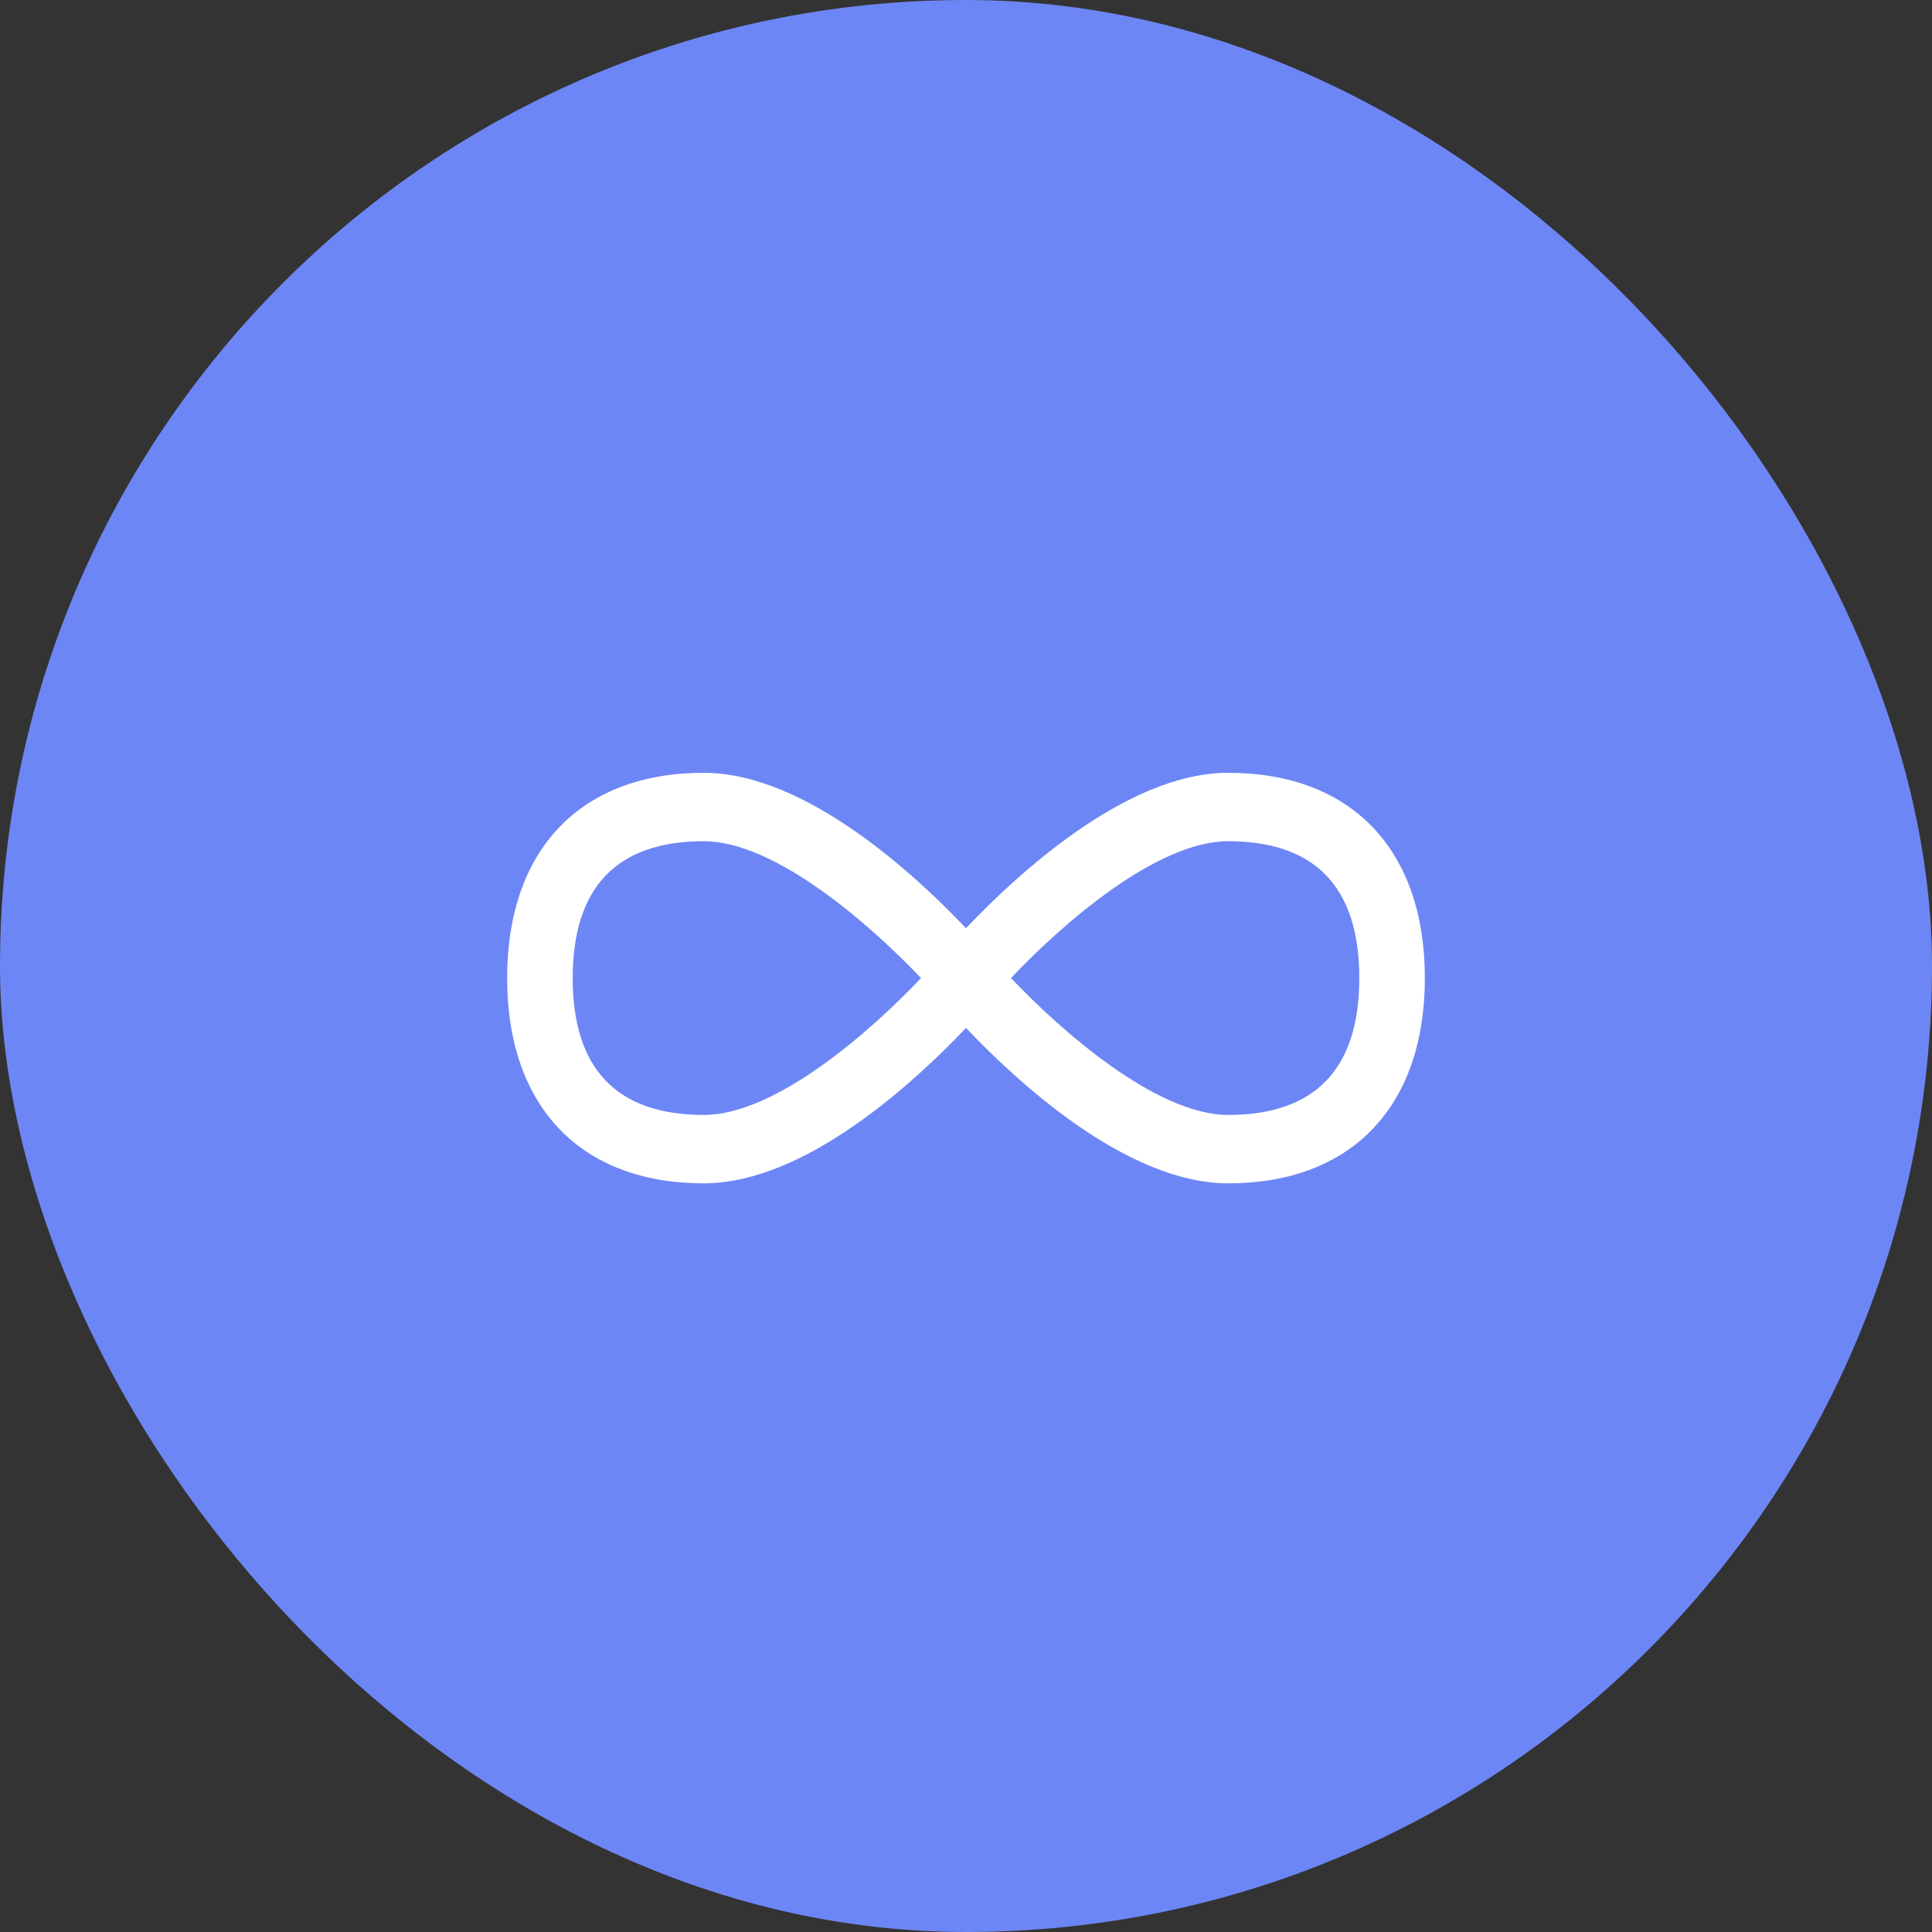 <?xml version="1.0" encoding="UTF-8"?> <svg xmlns="http://www.w3.org/2000/svg" width="80" height="80" viewBox="0 0 80 80" fill="none"><rect x="0" y="0" width="80" height="80" fill="#333333" stroke="none"/> <rect width="80" height="80" rx="40" fill="#6D86F5"></rect> <path d="M50.857 32C46.616 32 42.036 36.288 40 38.436C37.964 36.288 33.384 32 29.143 32C24.044 32 21 35.178 21 40.5C21 45.822 24.044 49 29.143 49C33.384 49 37.964 44.712 40 42.564C42.036 44.712 46.616 49 50.857 49C55.956 49 59 45.822 59 40.5C59 35.178 55.956 32 50.857 32ZM29.143 46.167C25.541 46.167 23.714 44.26 23.714 40.5C23.714 36.74 25.541 34.833 29.143 34.833C32.129 34.833 36.091 38.345 38.138 40.5C36.096 42.658 32.141 46.167 29.143 46.167ZM50.857 46.167C47.871 46.167 43.909 42.655 41.862 40.5C43.898 38.344 47.859 34.833 50.857 34.833C54.459 34.833 56.286 36.74 56.286 40.5C56.286 44.26 54.459 46.167 50.857 46.167Z" fill="white"></path> </svg> 